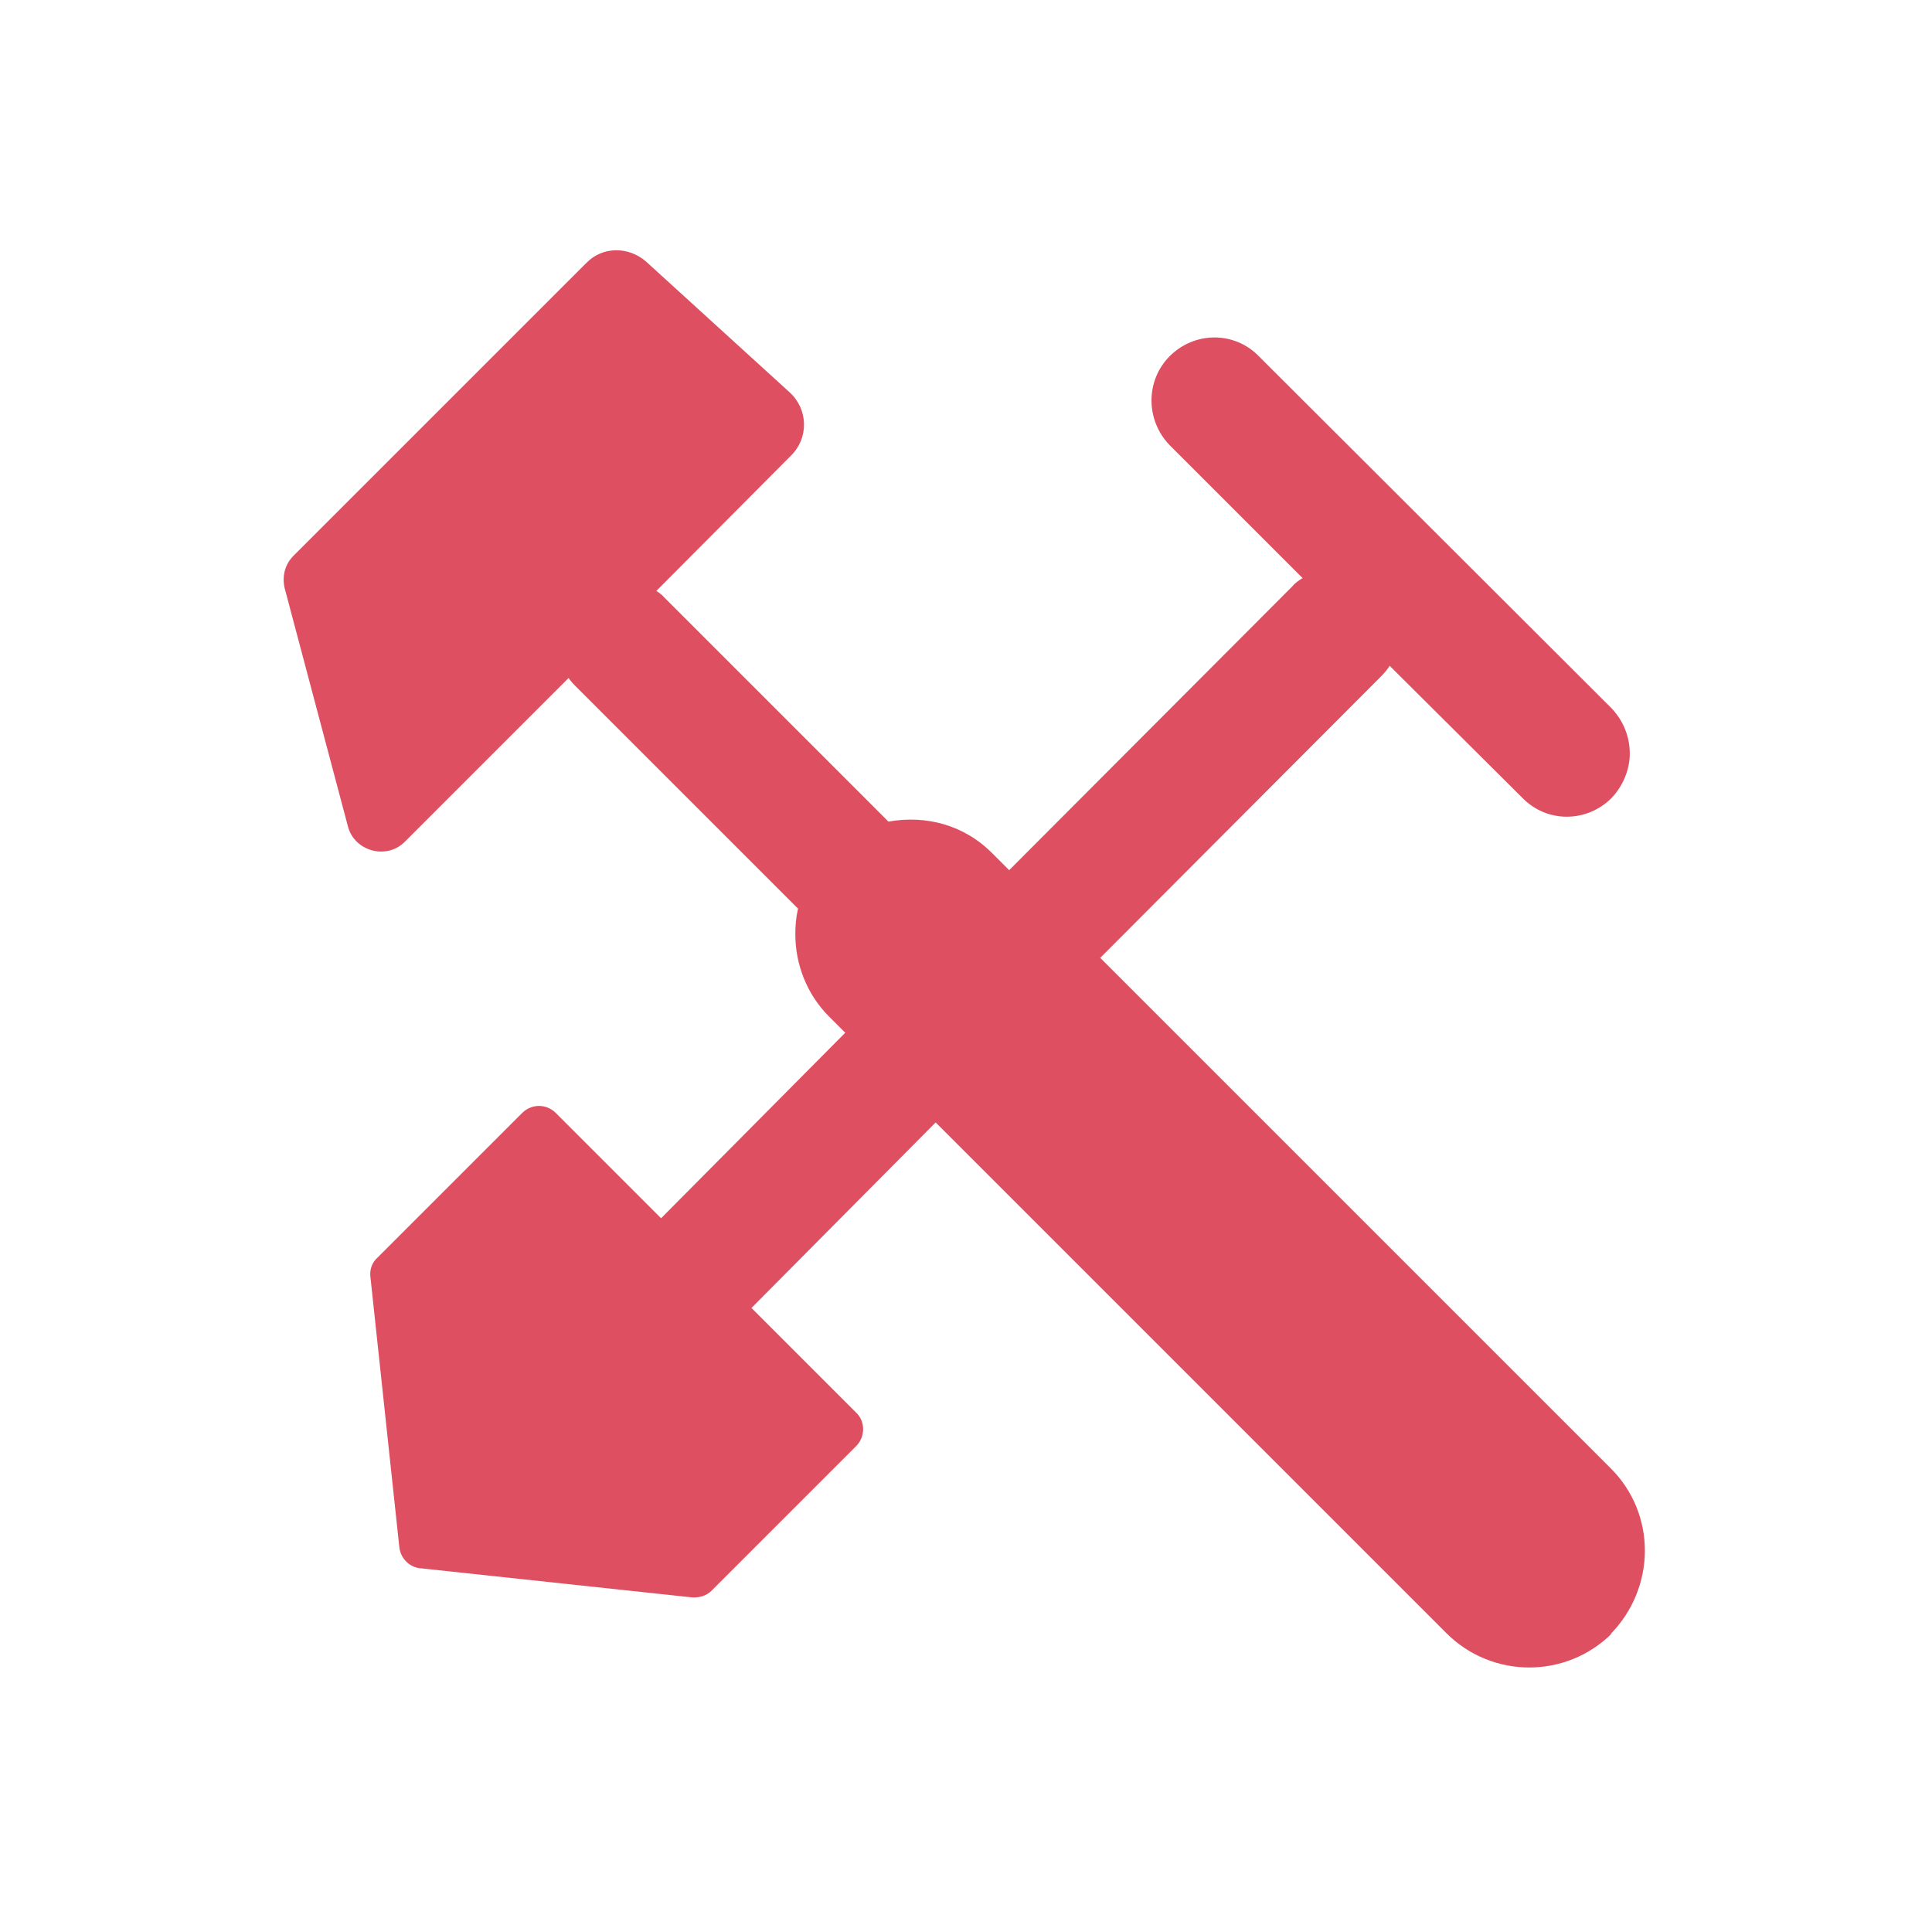 <svg viewBox="0 0 28.64 28.43" xmlns="http://www.w3.org/2000/svg" id="grid">
  <defs>
    <style>
      .cls-1 {
        fill: #de5061;
      }
    </style>
  </defs>
  <path d="M23.9,24.21c-.68.68-1.78.68-2.46,0l-7.57-7.57-2.73,2.75,1.55,1.55c.14.13.14.36,0,.5l-2.14,2.14c-.08.08-.19.11-.3.1l-4.01-.43c-.16-.01-.3-.14-.32-.31l-.43-4.02c-.01-.11.03-.21.11-.28l2.14-2.14c.14-.14.36-.14.5,0l1.56,1.56,2.73-2.75-.24-.24c-.34-.34-.5-.79-.5-1.22,0-.13.01-.25.04-.38l-3.31-3.31s-.07-.07-.09-.11l-2.43,2.43c-.27.27-.74.14-.84-.22l-.94-3.54c-.04-.17,0-.35.13-.48l4.34-4.34c.24-.25.63-.25.89-.02l2.13,1.94c.27.25.28.67.02.93l-2,2.01s.08.05.11.09l3.31,3.31.02.02c.56-.1,1.13.05,1.55.48l.24.24.03-.03,4.17-4.18c.04-.05.1-.09.15-.12l-1.97-1.97c-.36-.37-.36-.96,0-1.32.37-.37.96-.37,1.32,0l5.23,5.22c.18.19.27.43.27.67s-.1.48-.27.66c-.37.37-.96.37-1.32,0l-1.97-1.96c-.03.05-.08.11-.12.15l-4.17,4.18,7.56,7.56c.69.68.68,1.78,0,2.47Z" class="cls-1"></path>
</svg>